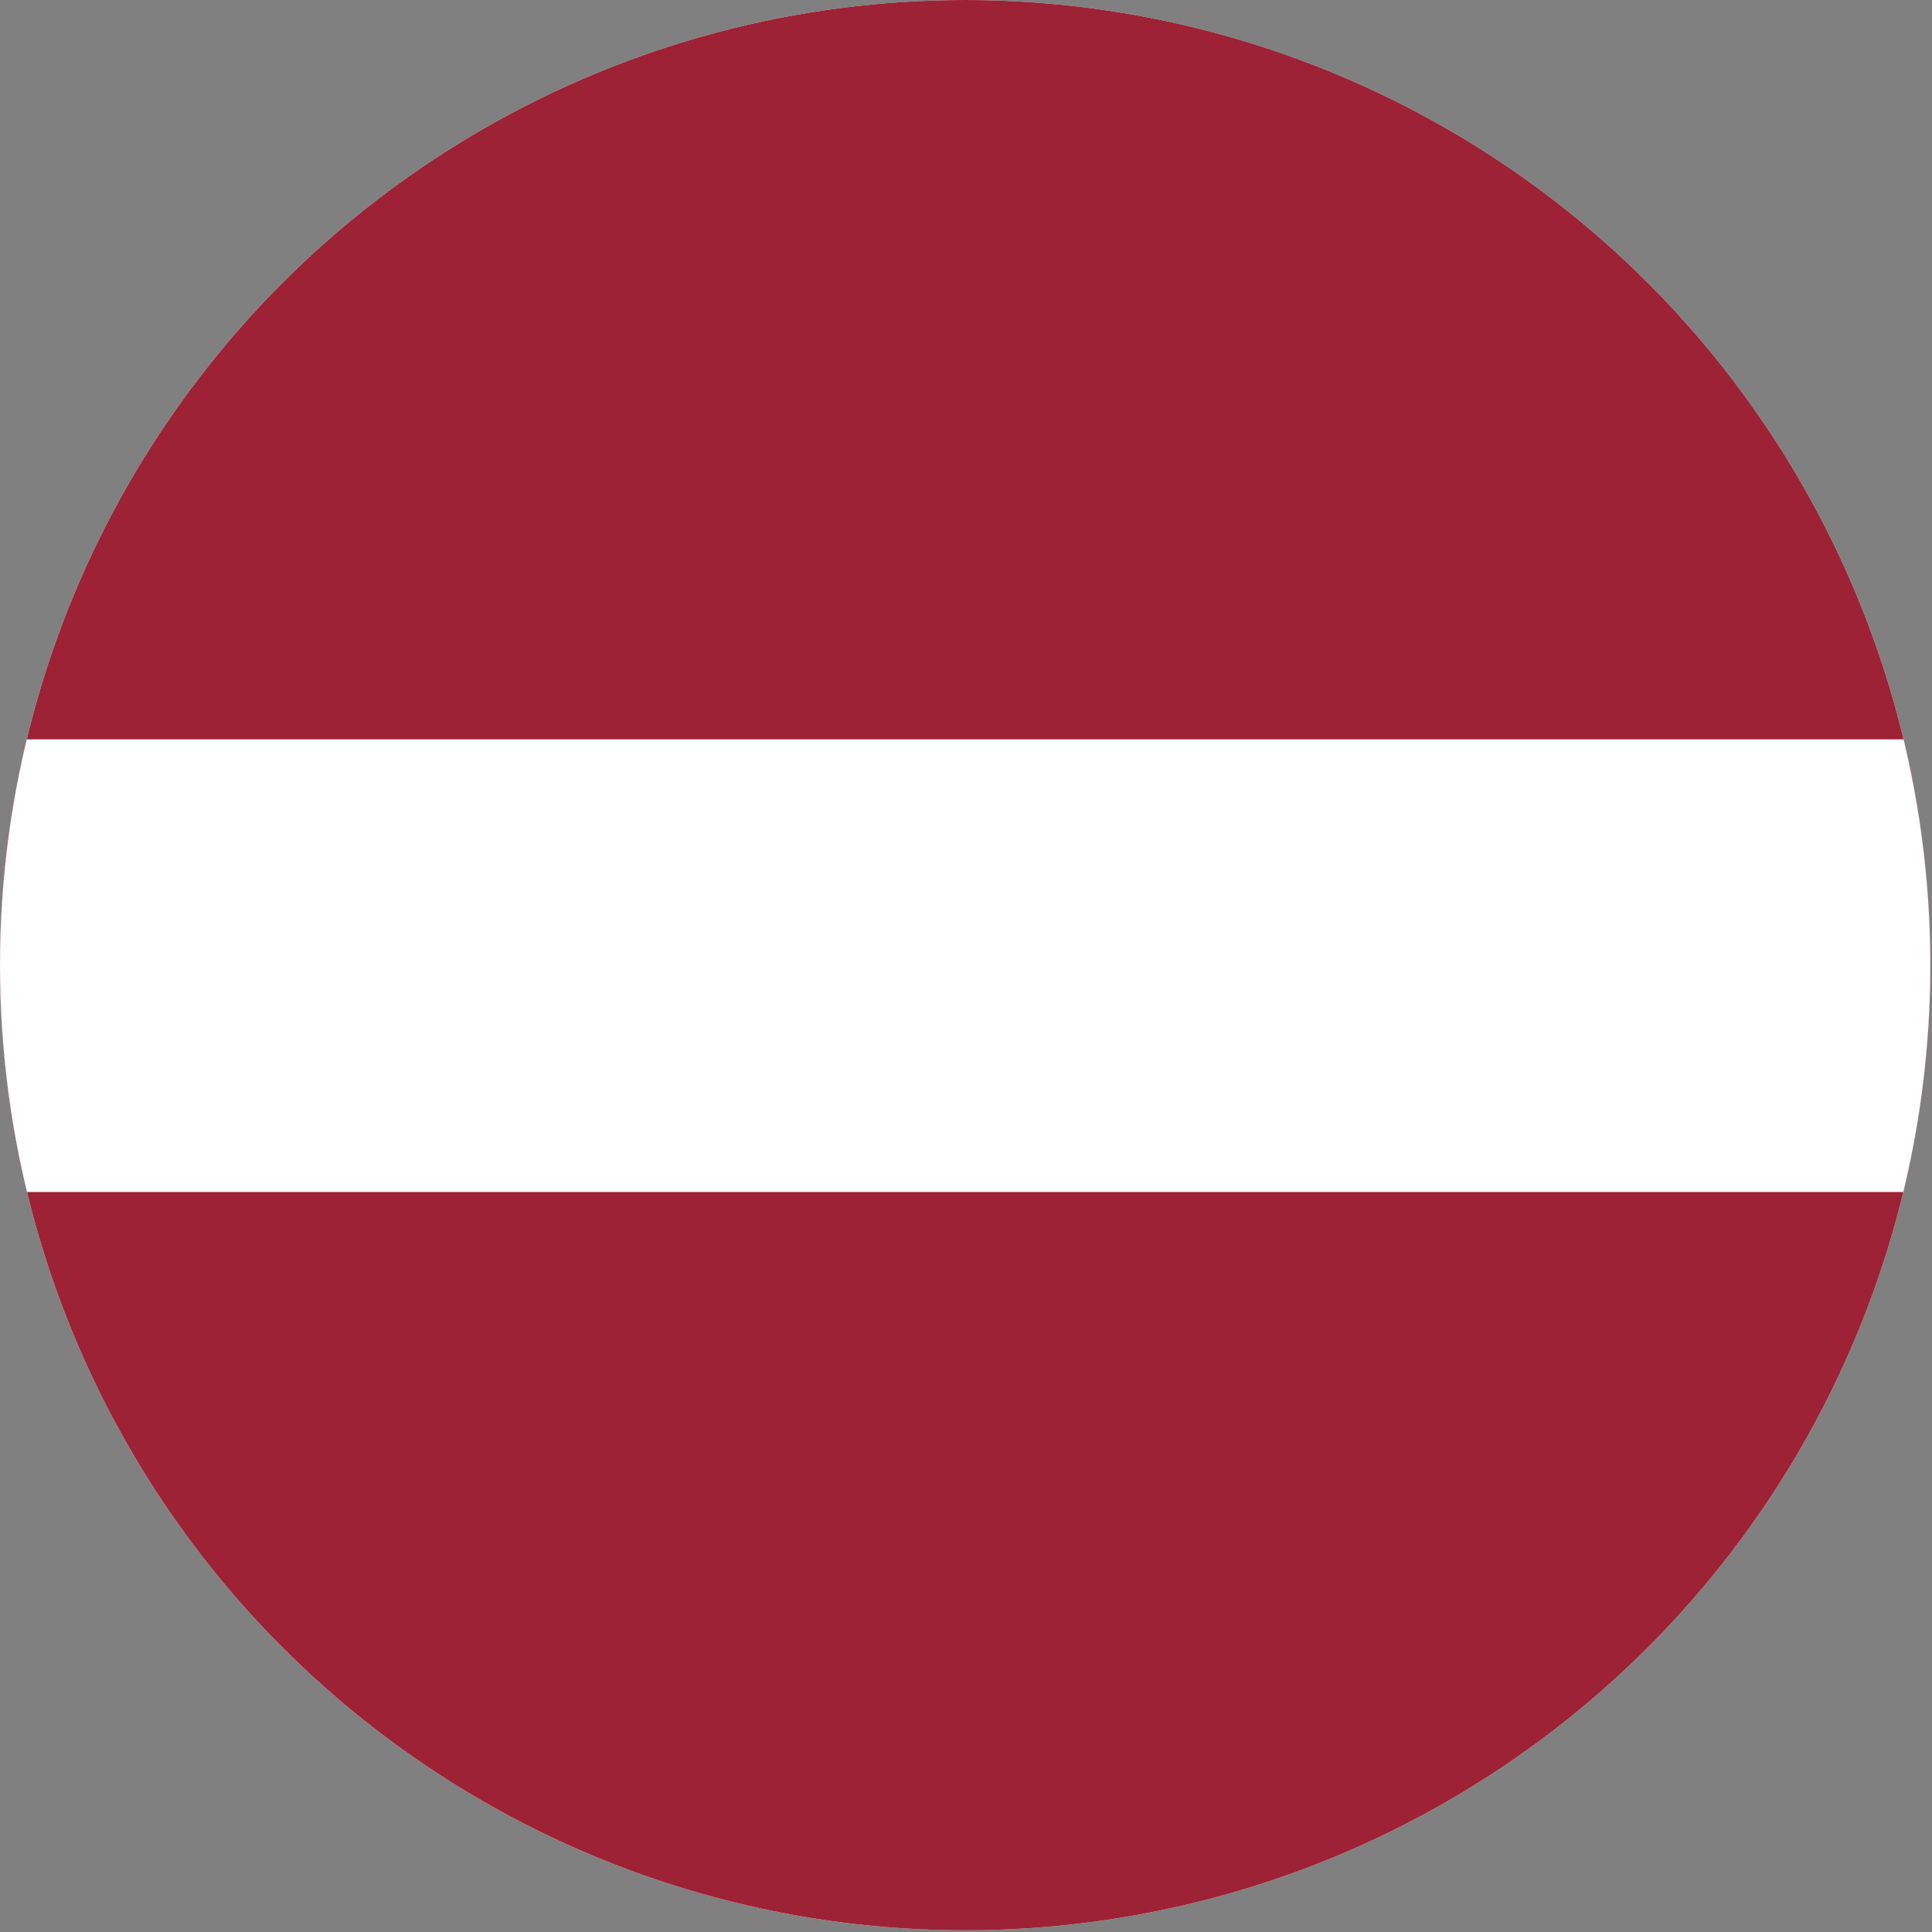<?xml version="1.0" encoding="UTF-8" standalone="no"?><!DOCTYPE svg PUBLIC "-//W3C//DTD SVG 1.1//EN" "http://www.w3.org/Graphics/SVG/1.1/DTD/svg11.dtd"><svg width="100%" height="100%" viewBox="0 0 2134 2134" version="1.1" xmlns="http://www.w3.org/2000/svg" xmlns:xlink="http://www.w3.org/1999/xlink" xml:space="preserve" xmlns:serif="http://www.serif.com/" style="fill-rule:evenodd;clip-rule:evenodd;stroke-linejoin:round;stroke-miterlimit:2;"><rect x="0" y="0" width="2134" height="2134" fill="#808080" stroke="none"/><circle cx="1066.07" cy="1066.07" r="1066.07" style="fill:#fff;"/><clipPath id="_clip1"><circle cx="1066.07" cy="1066.07" r="1066.07"/></clipPath><g clip-path="url(#_clip1)"><path d="M-1433.33,-183.333l5000,-0l-0,2500l-5000,-0" style="fill:#9d2235;fill-rule:nonzero;"/><path d="M-1433.33,816.667l5000,-0l-0,500l-5000,-0" style="fill:#fff;fill-rule:nonzero;"/></g></svg>